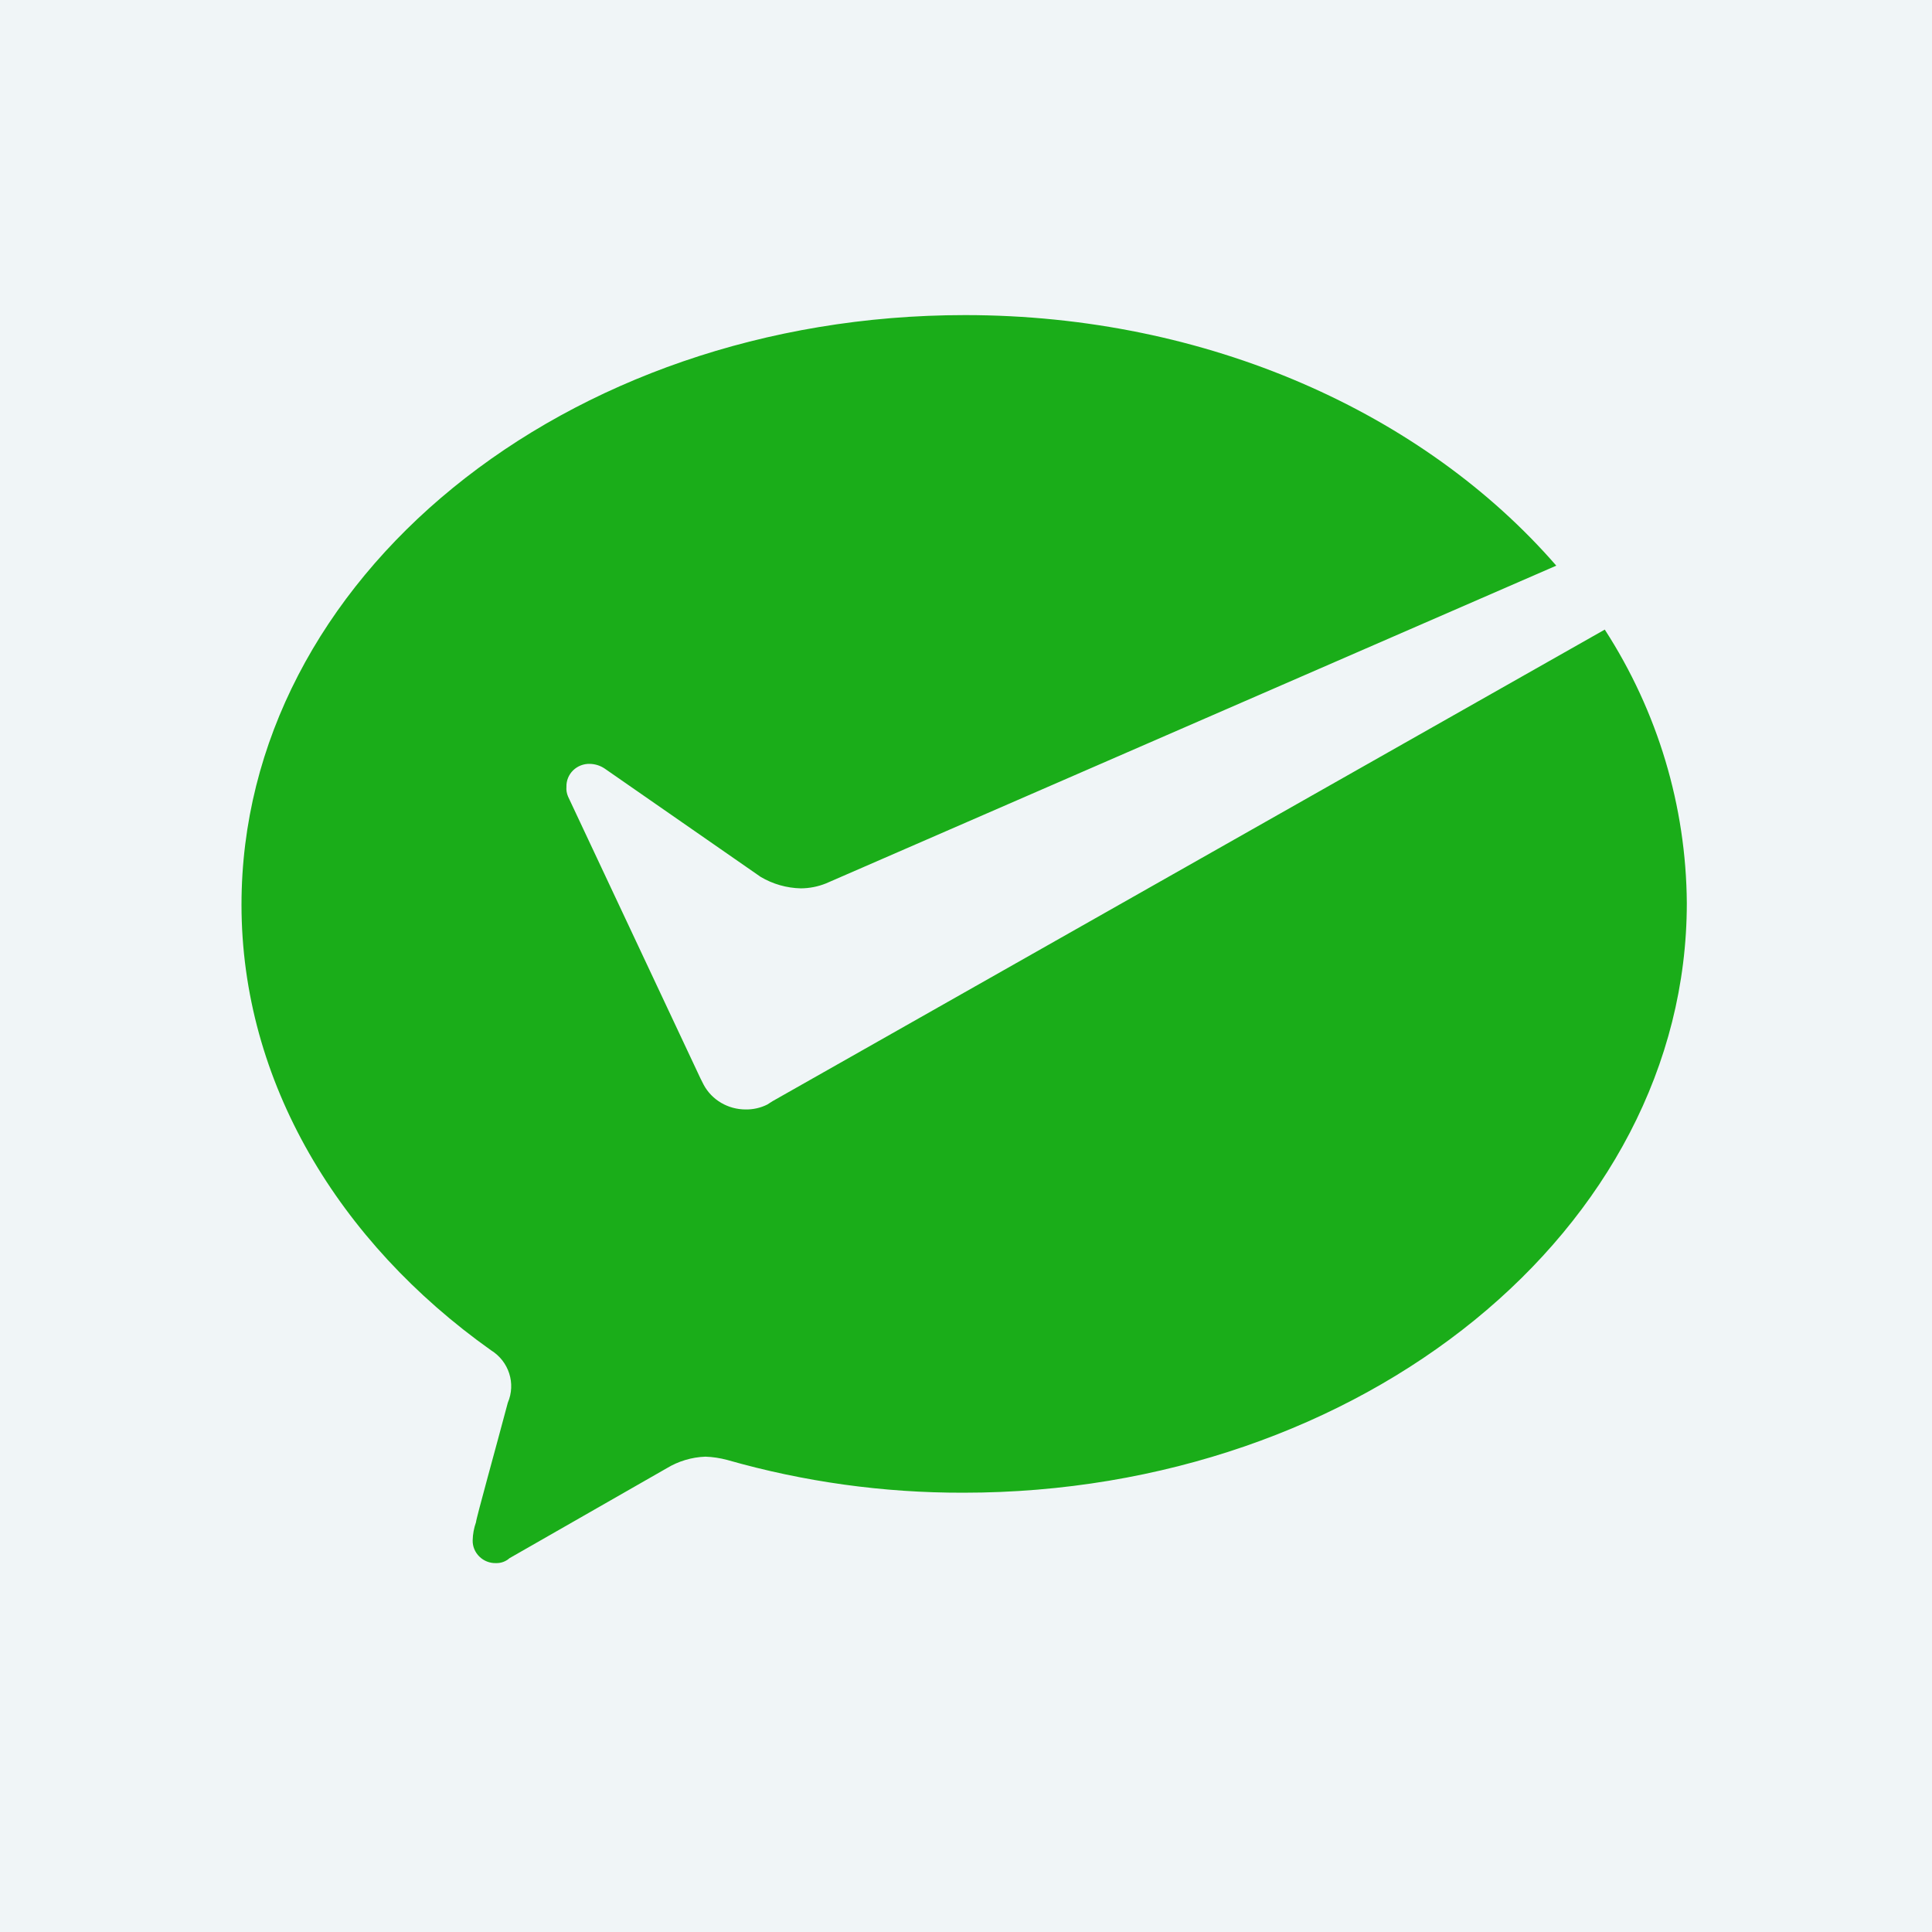 <svg width="32" height="32" viewBox="0 0 32 32" fill="none" xmlns="http://www.w3.org/2000/svg">
<rect width="32" height="32" transform="translate(0 0)" fill="#F0F5F7"/>
<path d="M12.71 18.294C12.599 18.35 12.475 18.378 12.35 18.376C12.059 18.376 11.792 18.22 11.656 17.969L11.601 17.86L9.409 13.194C9.387 13.143 9.377 13.087 9.382 13.032C9.379 12.93 9.419 12.832 9.492 12.76C9.566 12.688 9.666 12.649 9.77 12.652C9.86 12.654 9.946 12.682 10.02 12.733L12.599 14.524C12.8 14.643 13.03 14.709 13.265 14.714C13.408 14.713 13.549 14.685 13.681 14.632L25.777 9.369C23.584 6.846 20.006 5.219 15.984 5.219C9.354 5.219 4 9.586 4 14.985C4 17.915 5.609 20.573 8.133 22.365C8.43 22.549 8.547 22.916 8.411 23.233C8.217 23.965 7.884 25.16 7.884 25.213C7.85 25.309 7.831 25.41 7.829 25.512C7.826 25.613 7.867 25.711 7.94 25.782C8.013 25.854 8.113 25.893 8.216 25.89C8.298 25.892 8.378 25.863 8.438 25.809L11.046 24.317C11.238 24.201 11.458 24.135 11.684 24.127C11.806 24.131 11.927 24.15 12.044 24.181C13.315 24.544 14.632 24.727 15.956 24.724C22.558 24.724 27.939 20.357 27.939 14.958C27.928 13.354 27.457 11.784 26.58 10.428L12.794 18.24L12.71 18.294Z" fill="#1AAD19"/>
</svg>
